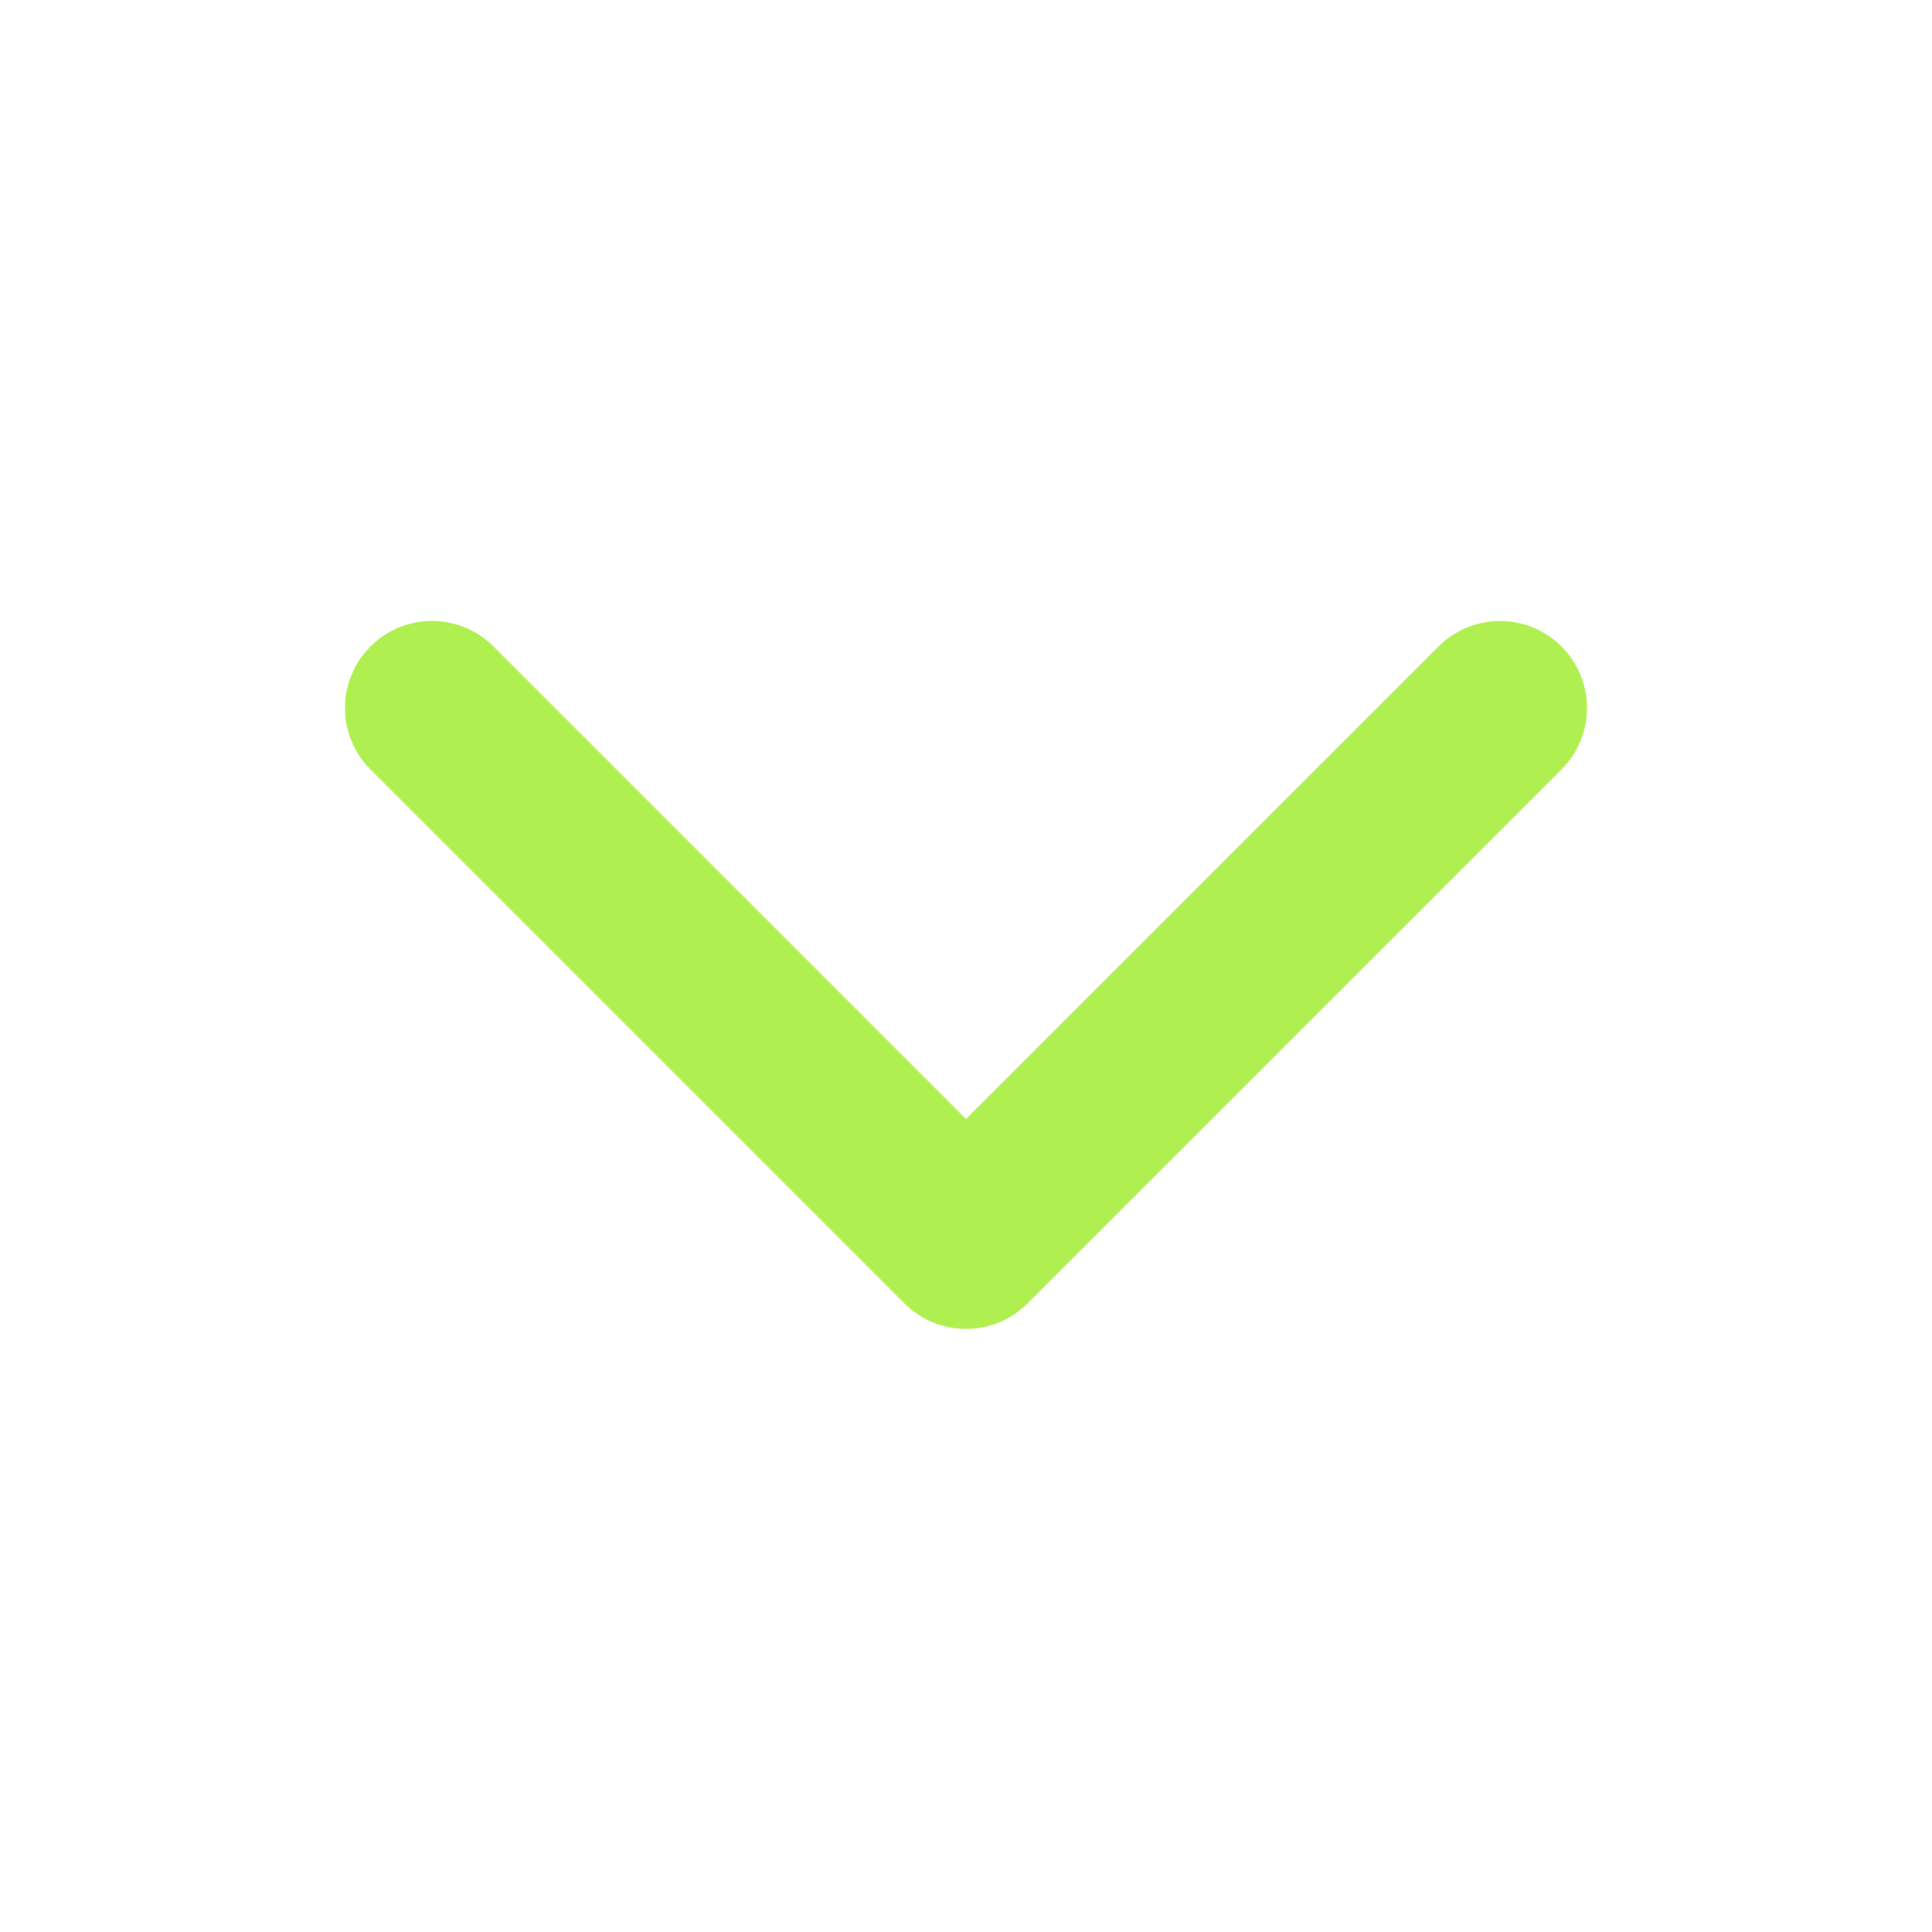 <?xml version="1.0" encoding="UTF-8"?> <svg xmlns="http://www.w3.org/2000/svg" width="28" height="28" viewBox="0 0 28 28" fill="none"><path d="M14 19.26C13.677 19.26 13.355 19.137 13.109 18.891L5.369 11.151C4.877 10.659 4.877 9.861 5.369 9.369C5.861 8.876 6.659 8.876 7.152 9.369L14 16.217L20.848 9.369C21.34 8.877 22.138 8.877 22.63 9.369C23.123 9.861 23.123 10.659 22.63 11.152L14.891 18.891C14.645 19.137 14.322 19.26 14 19.26Z" fill="#AFF050"></path></svg> 